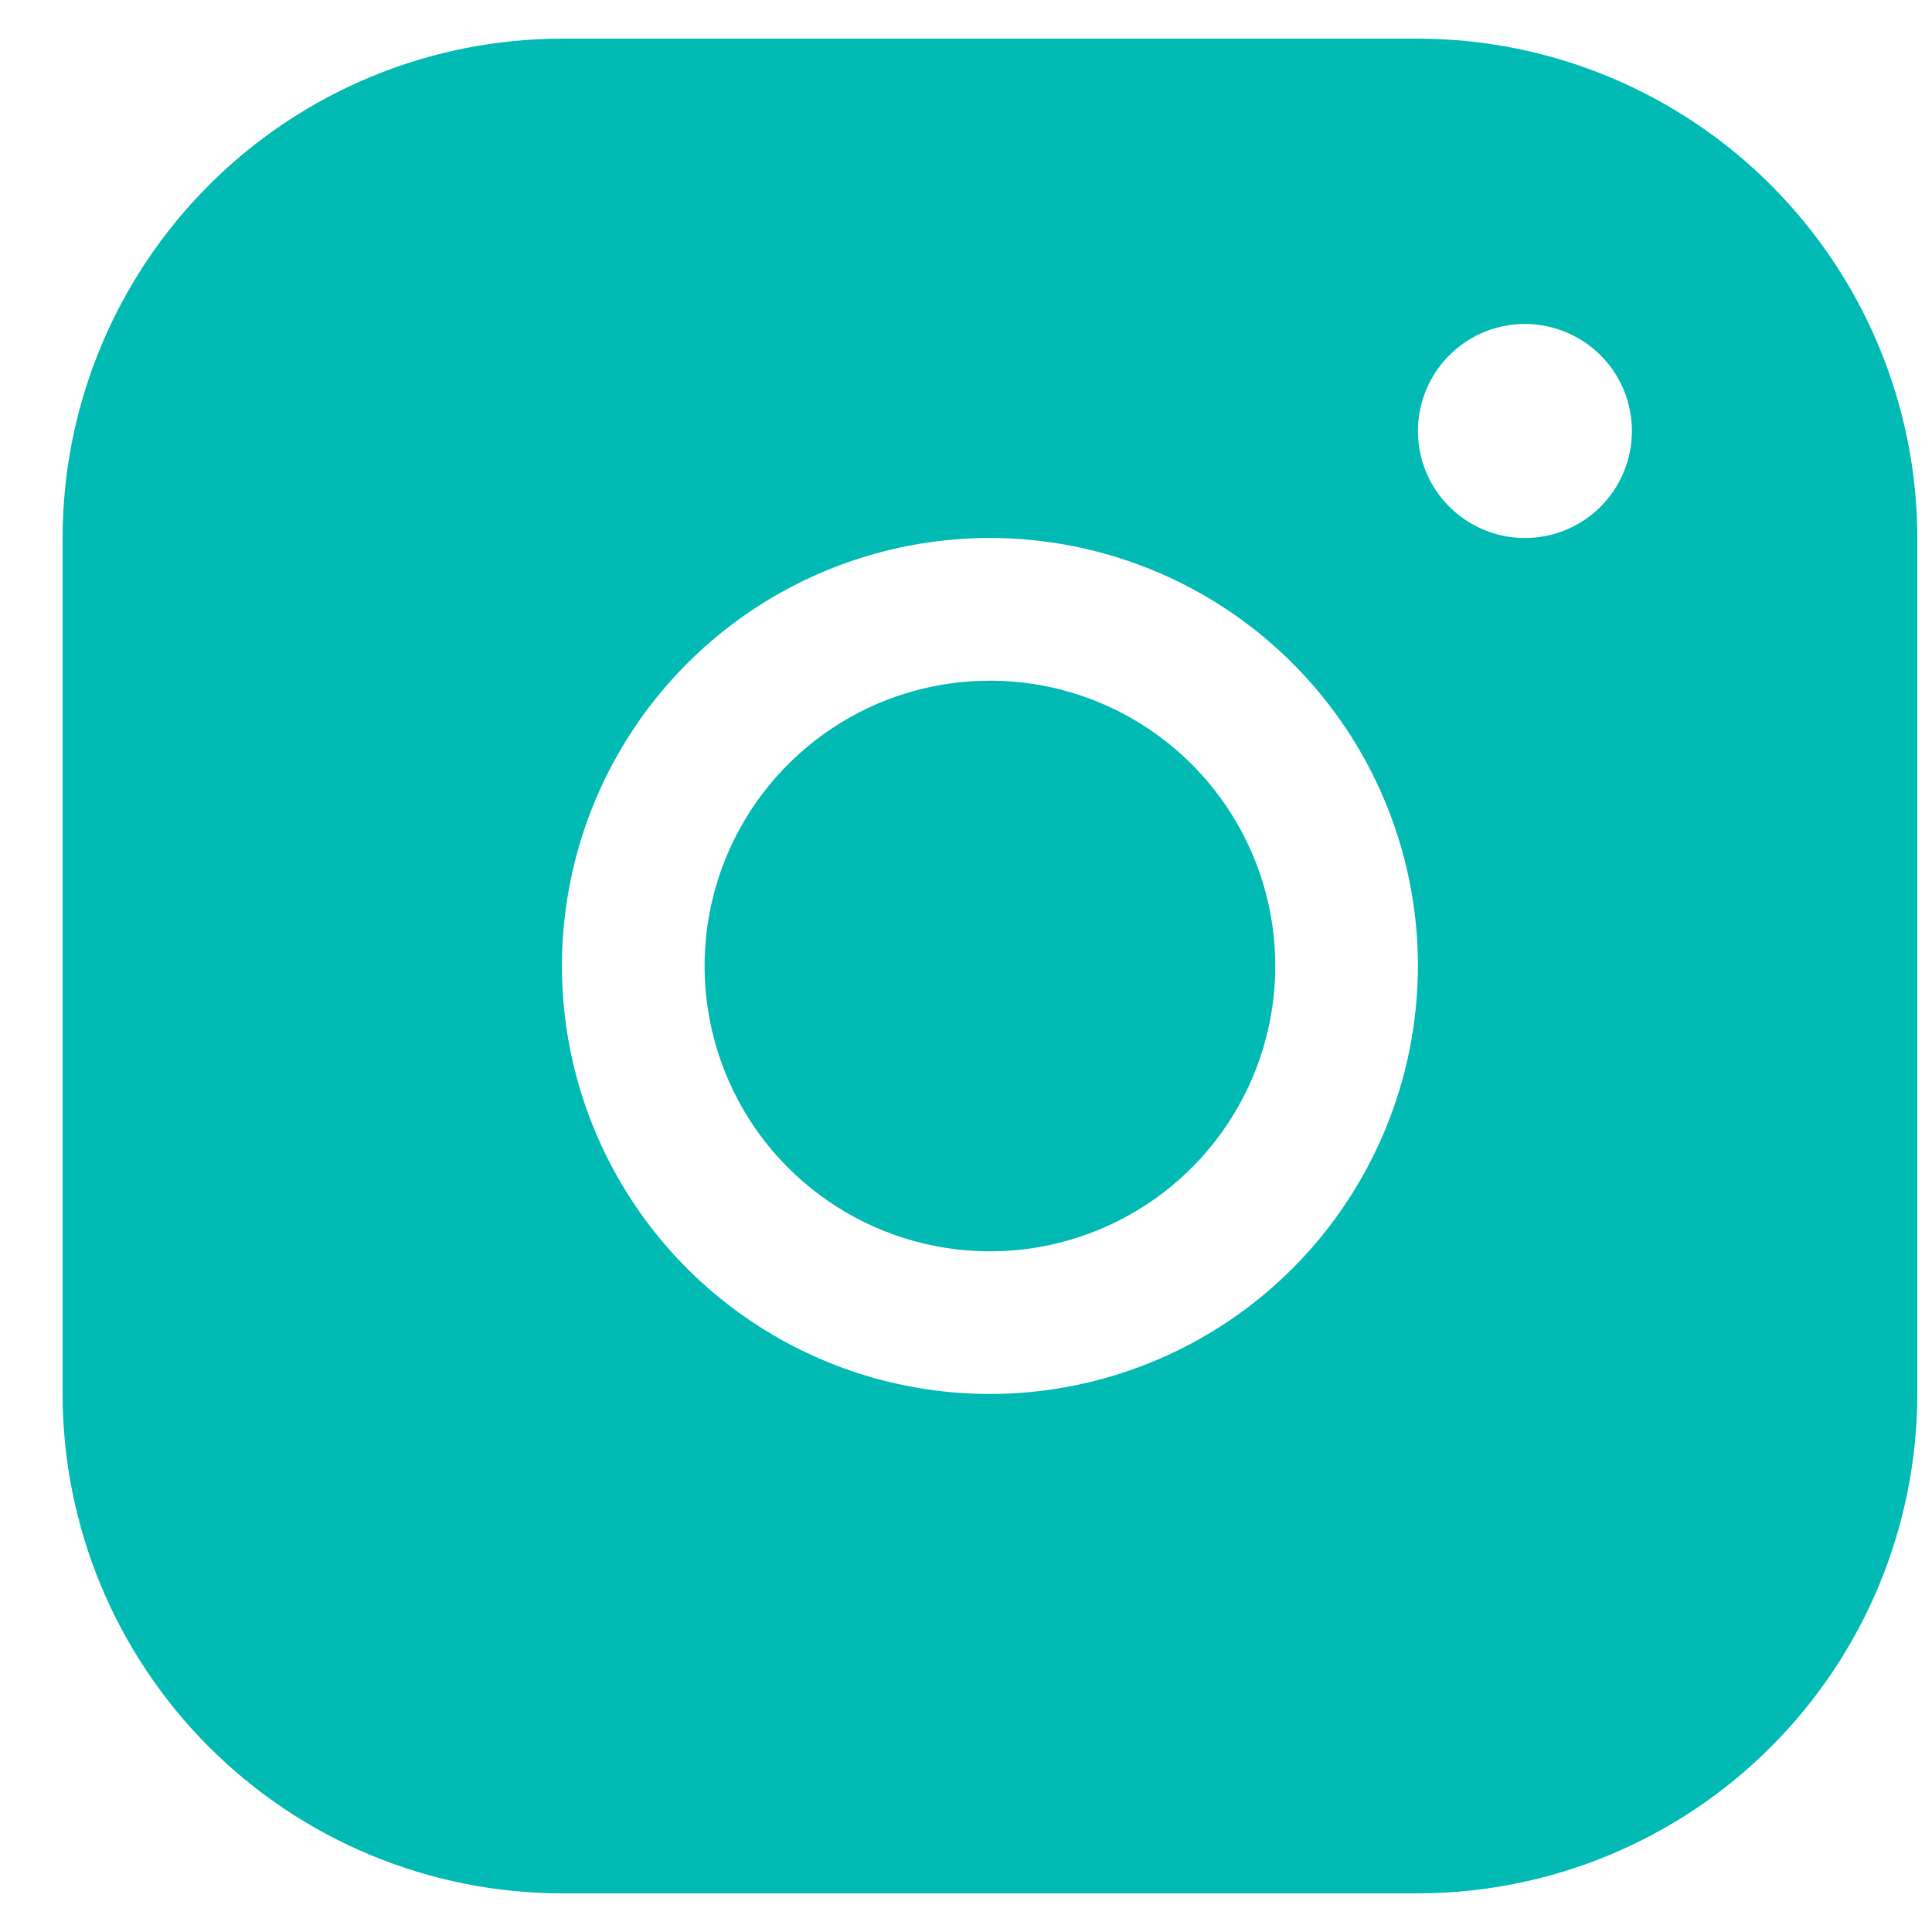 <svg width="25" height="25" viewBox="0 0 25 25" fill="none" xmlns="http://www.w3.org/2000/svg">
<g clip-path="url(#clip0_764_2395)">
<path d="M18.348 0.5H7.271C5.558 0.502 3.916 1.183 2.704 2.395C1.493 3.606 0.811 5.248 0.81 6.962V18.038C0.811 19.752 1.493 21.394 2.704 22.605C3.916 23.817 5.558 24.498 7.271 24.5H18.348C20.061 24.498 21.704 23.817 22.915 22.605C24.126 21.394 24.808 19.752 24.81 18.038V6.962C24.808 5.248 24.126 3.606 22.915 2.395C21.704 1.183 20.061 0.502 18.348 0.5ZM12.81 18.038C11.714 18.038 10.643 17.714 9.733 17.105C8.822 16.497 8.112 15.632 7.693 14.62C7.274 13.607 7.164 12.494 7.378 11.419C7.591 10.345 8.119 9.358 8.893 8.584C9.668 7.809 10.655 7.282 11.729 7.068C12.803 6.854 13.917 6.964 14.929 7.383C15.941 7.802 16.806 8.512 17.415 9.423C18.023 10.334 18.348 11.405 18.348 12.5C18.346 13.968 17.762 15.376 16.724 16.415C15.686 17.453 14.278 18.037 12.81 18.038ZM19.733 6.962C19.459 6.962 19.191 6.88 18.963 6.728C18.736 6.576 18.558 6.36 18.453 6.107C18.349 5.854 18.321 5.575 18.375 5.307C18.428 5.038 18.56 4.791 18.754 4.598C18.947 4.404 19.194 4.272 19.462 4.219C19.731 4.165 20.009 4.193 20.262 4.298C20.515 4.402 20.732 4.58 20.884 4.808C21.036 5.035 21.117 5.303 21.117 5.577C21.117 5.944 20.971 6.296 20.712 6.556C20.452 6.816 20.1 6.962 19.733 6.962ZM16.502 12.5C16.502 13.23 16.285 13.944 15.88 14.551C15.474 15.159 14.897 15.632 14.223 15.911C13.548 16.191 12.806 16.264 12.089 16.121C11.373 15.979 10.715 15.627 10.199 15.111C9.682 14.595 9.331 13.937 9.188 13.22C9.046 12.504 9.119 11.762 9.398 11.087C9.678 10.412 10.151 9.836 10.758 9.43C11.365 9.024 12.079 8.808 12.81 8.808C13.789 8.808 14.728 9.197 15.42 9.889C16.113 10.582 16.502 11.521 16.502 12.5Z" fill="#00BAB3"/>
</g>
<defs>
<clipPath id="clip0_764_2395">
<rect width="24" height="24" fill="white" transform="translate(0.81 0.5)"/>
</clipPath>
</defs>
</svg>

